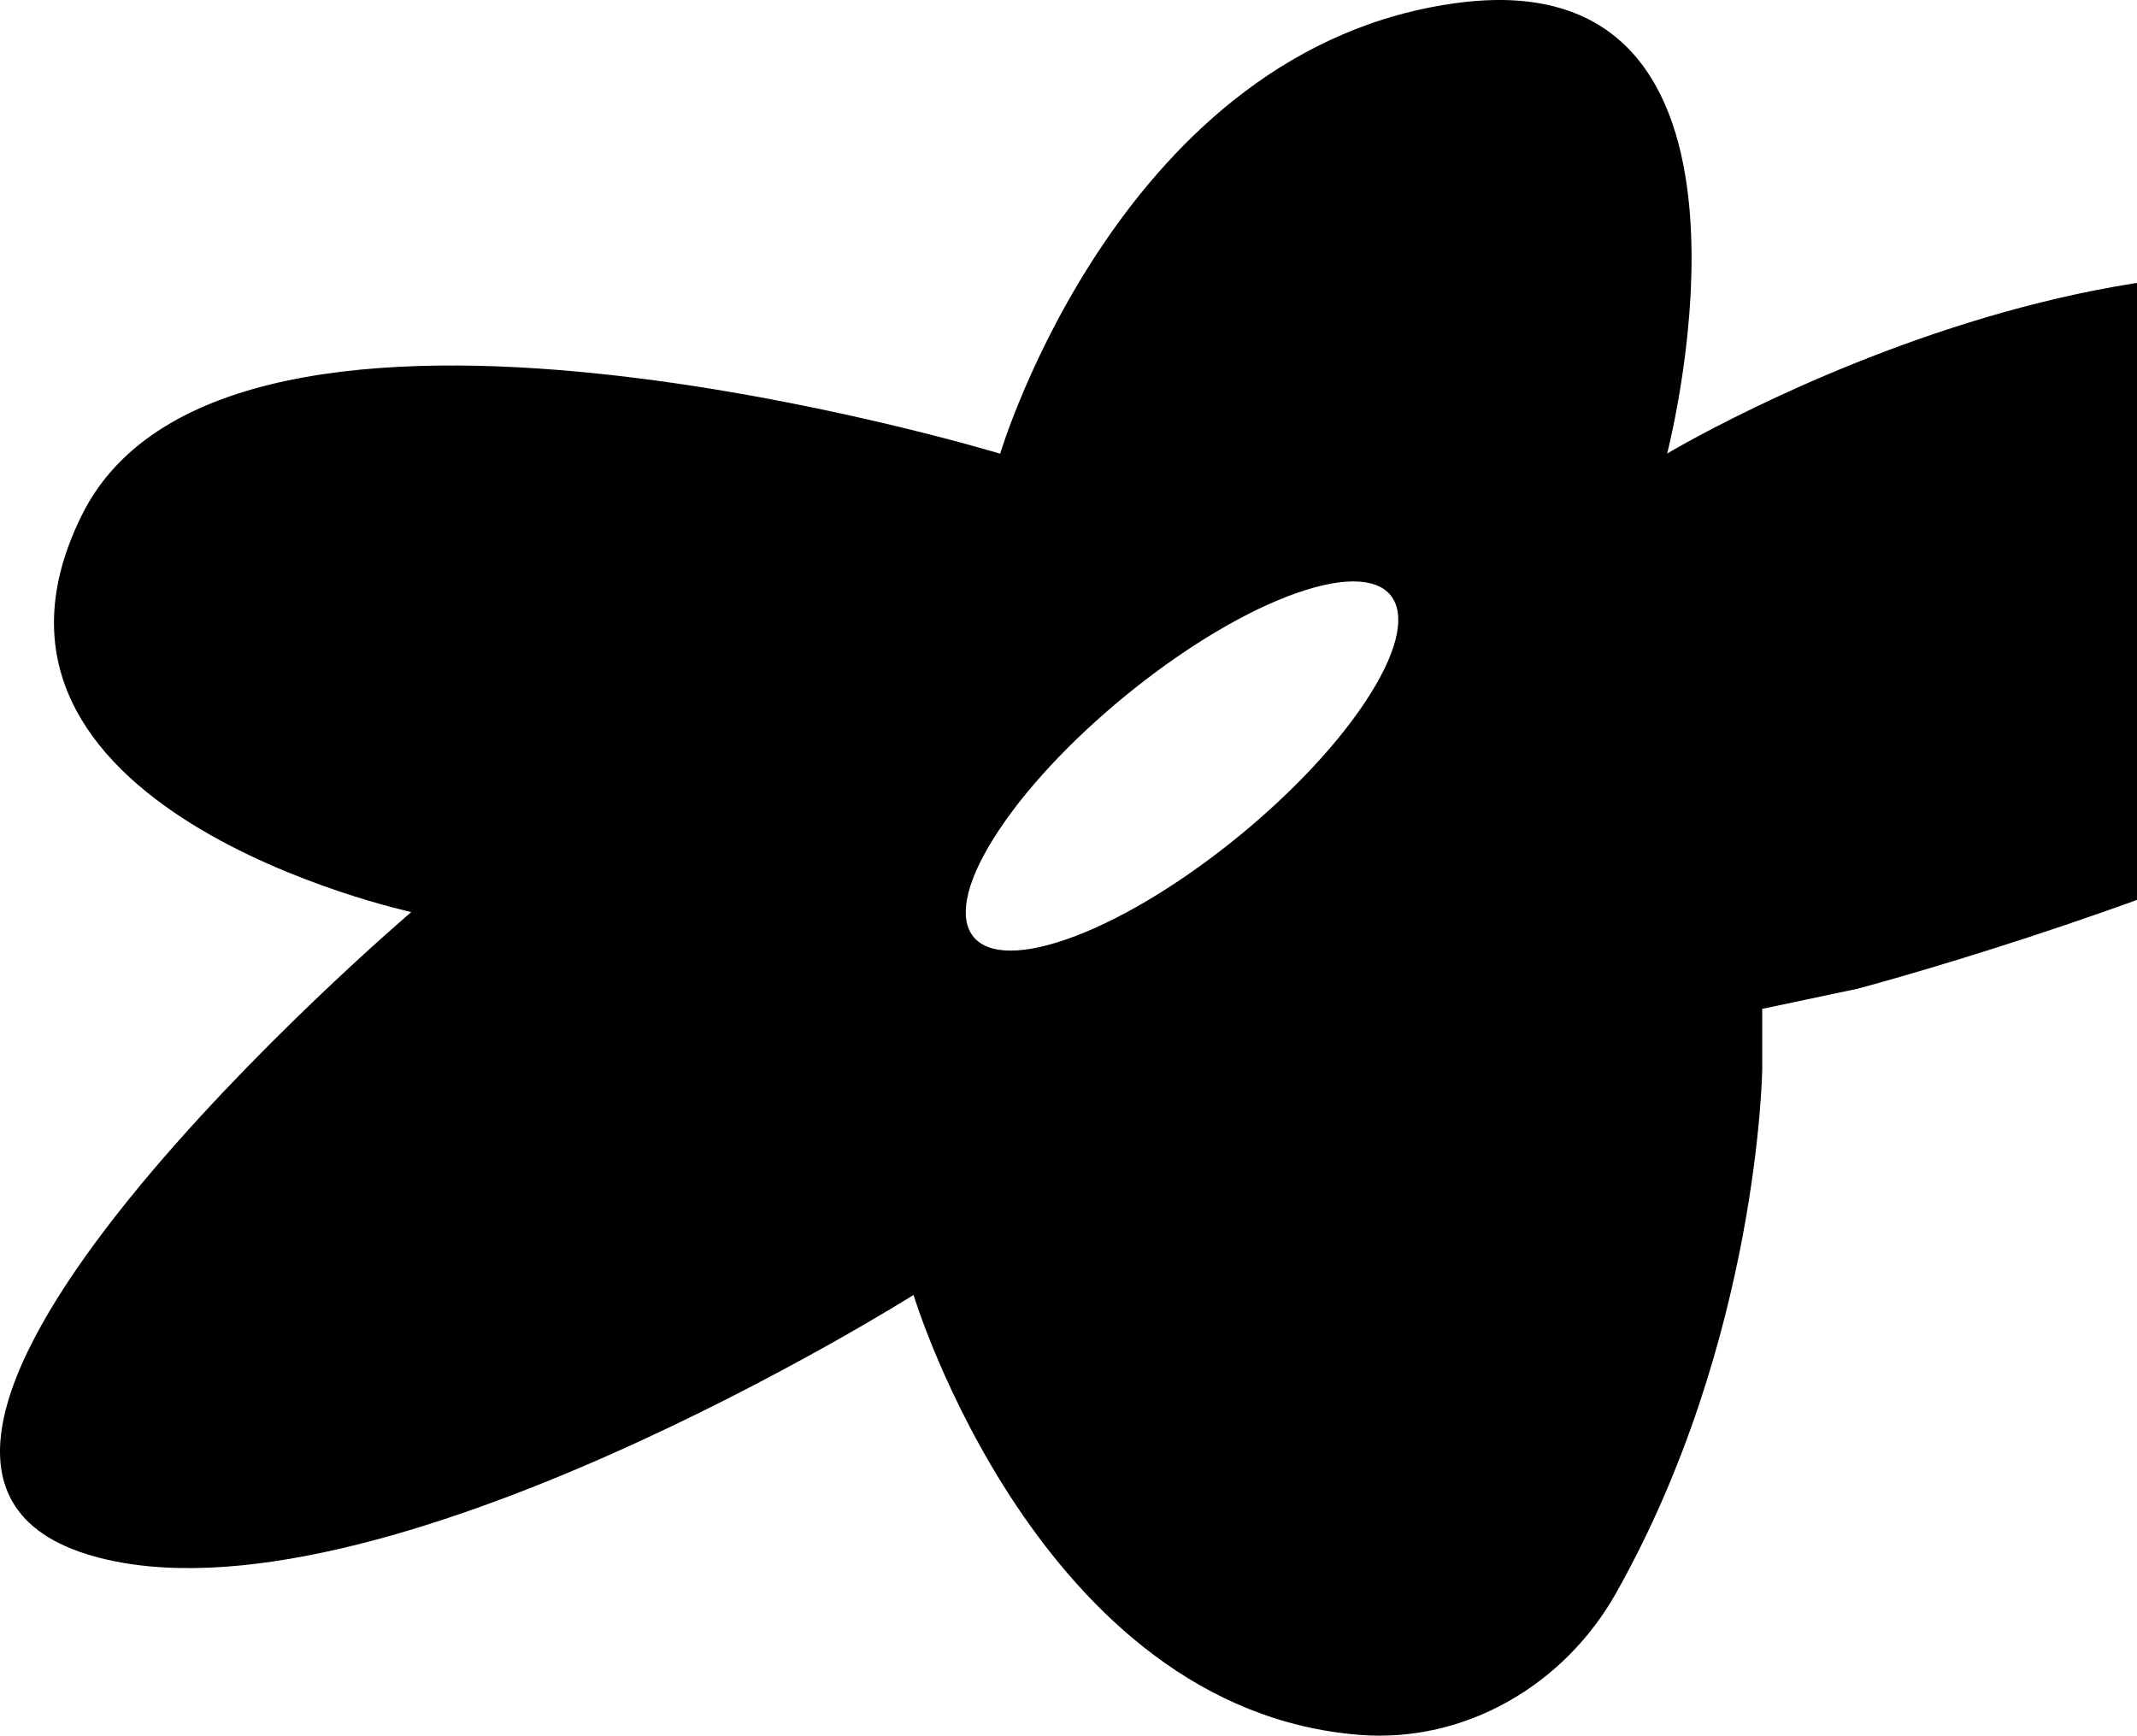 <svg width="245" height="199" viewBox="0 0 245 199" fill="none" xmlns="http://www.w3.org/2000/svg">
<path fill-rule="evenodd" clip-rule="evenodd" d="M191.136 51.998C191.468 50.606 205.537 -4.602 167.291 0.309C128.569 5.283 114.666 52.019 114.666 52.019C114.666 52.019 26.305 25.167 9.426 58.975C-7.452 92.784 47.153 104.569 47.153 104.569C47.153 104.569 -27.171 167.876 10.805 178.447C42.986 187.418 104.734 148.47 104.734 148.47C104.734 148.47 119.093 196.047 155.908 198.912C167.955 199.847 179.317 193.222 185.258 182.683C201.628 153.651 202.032 122.605 202.032 122.605V115.669L212.925 113.369C212.925 113.369 340.023 79.867 300.316 45.062H300.326C261.216 10.802 193.238 50.762 191.16 51.984L191.136 51.998ZM122.276 107.694C133.835 103.676 149.169 91.507 156.468 80.552C163.787 69.577 160.335 63.939 148.754 67.957C137.195 71.975 121.882 84.145 114.562 95.12C107.243 106.074 110.695 111.713 122.276 107.694Z" fill="#FFDD67" style="fill:#FFDD67;fill:color(display-p3 1 0.867 0.404);fill-opacity:1;"/>
</svg>
